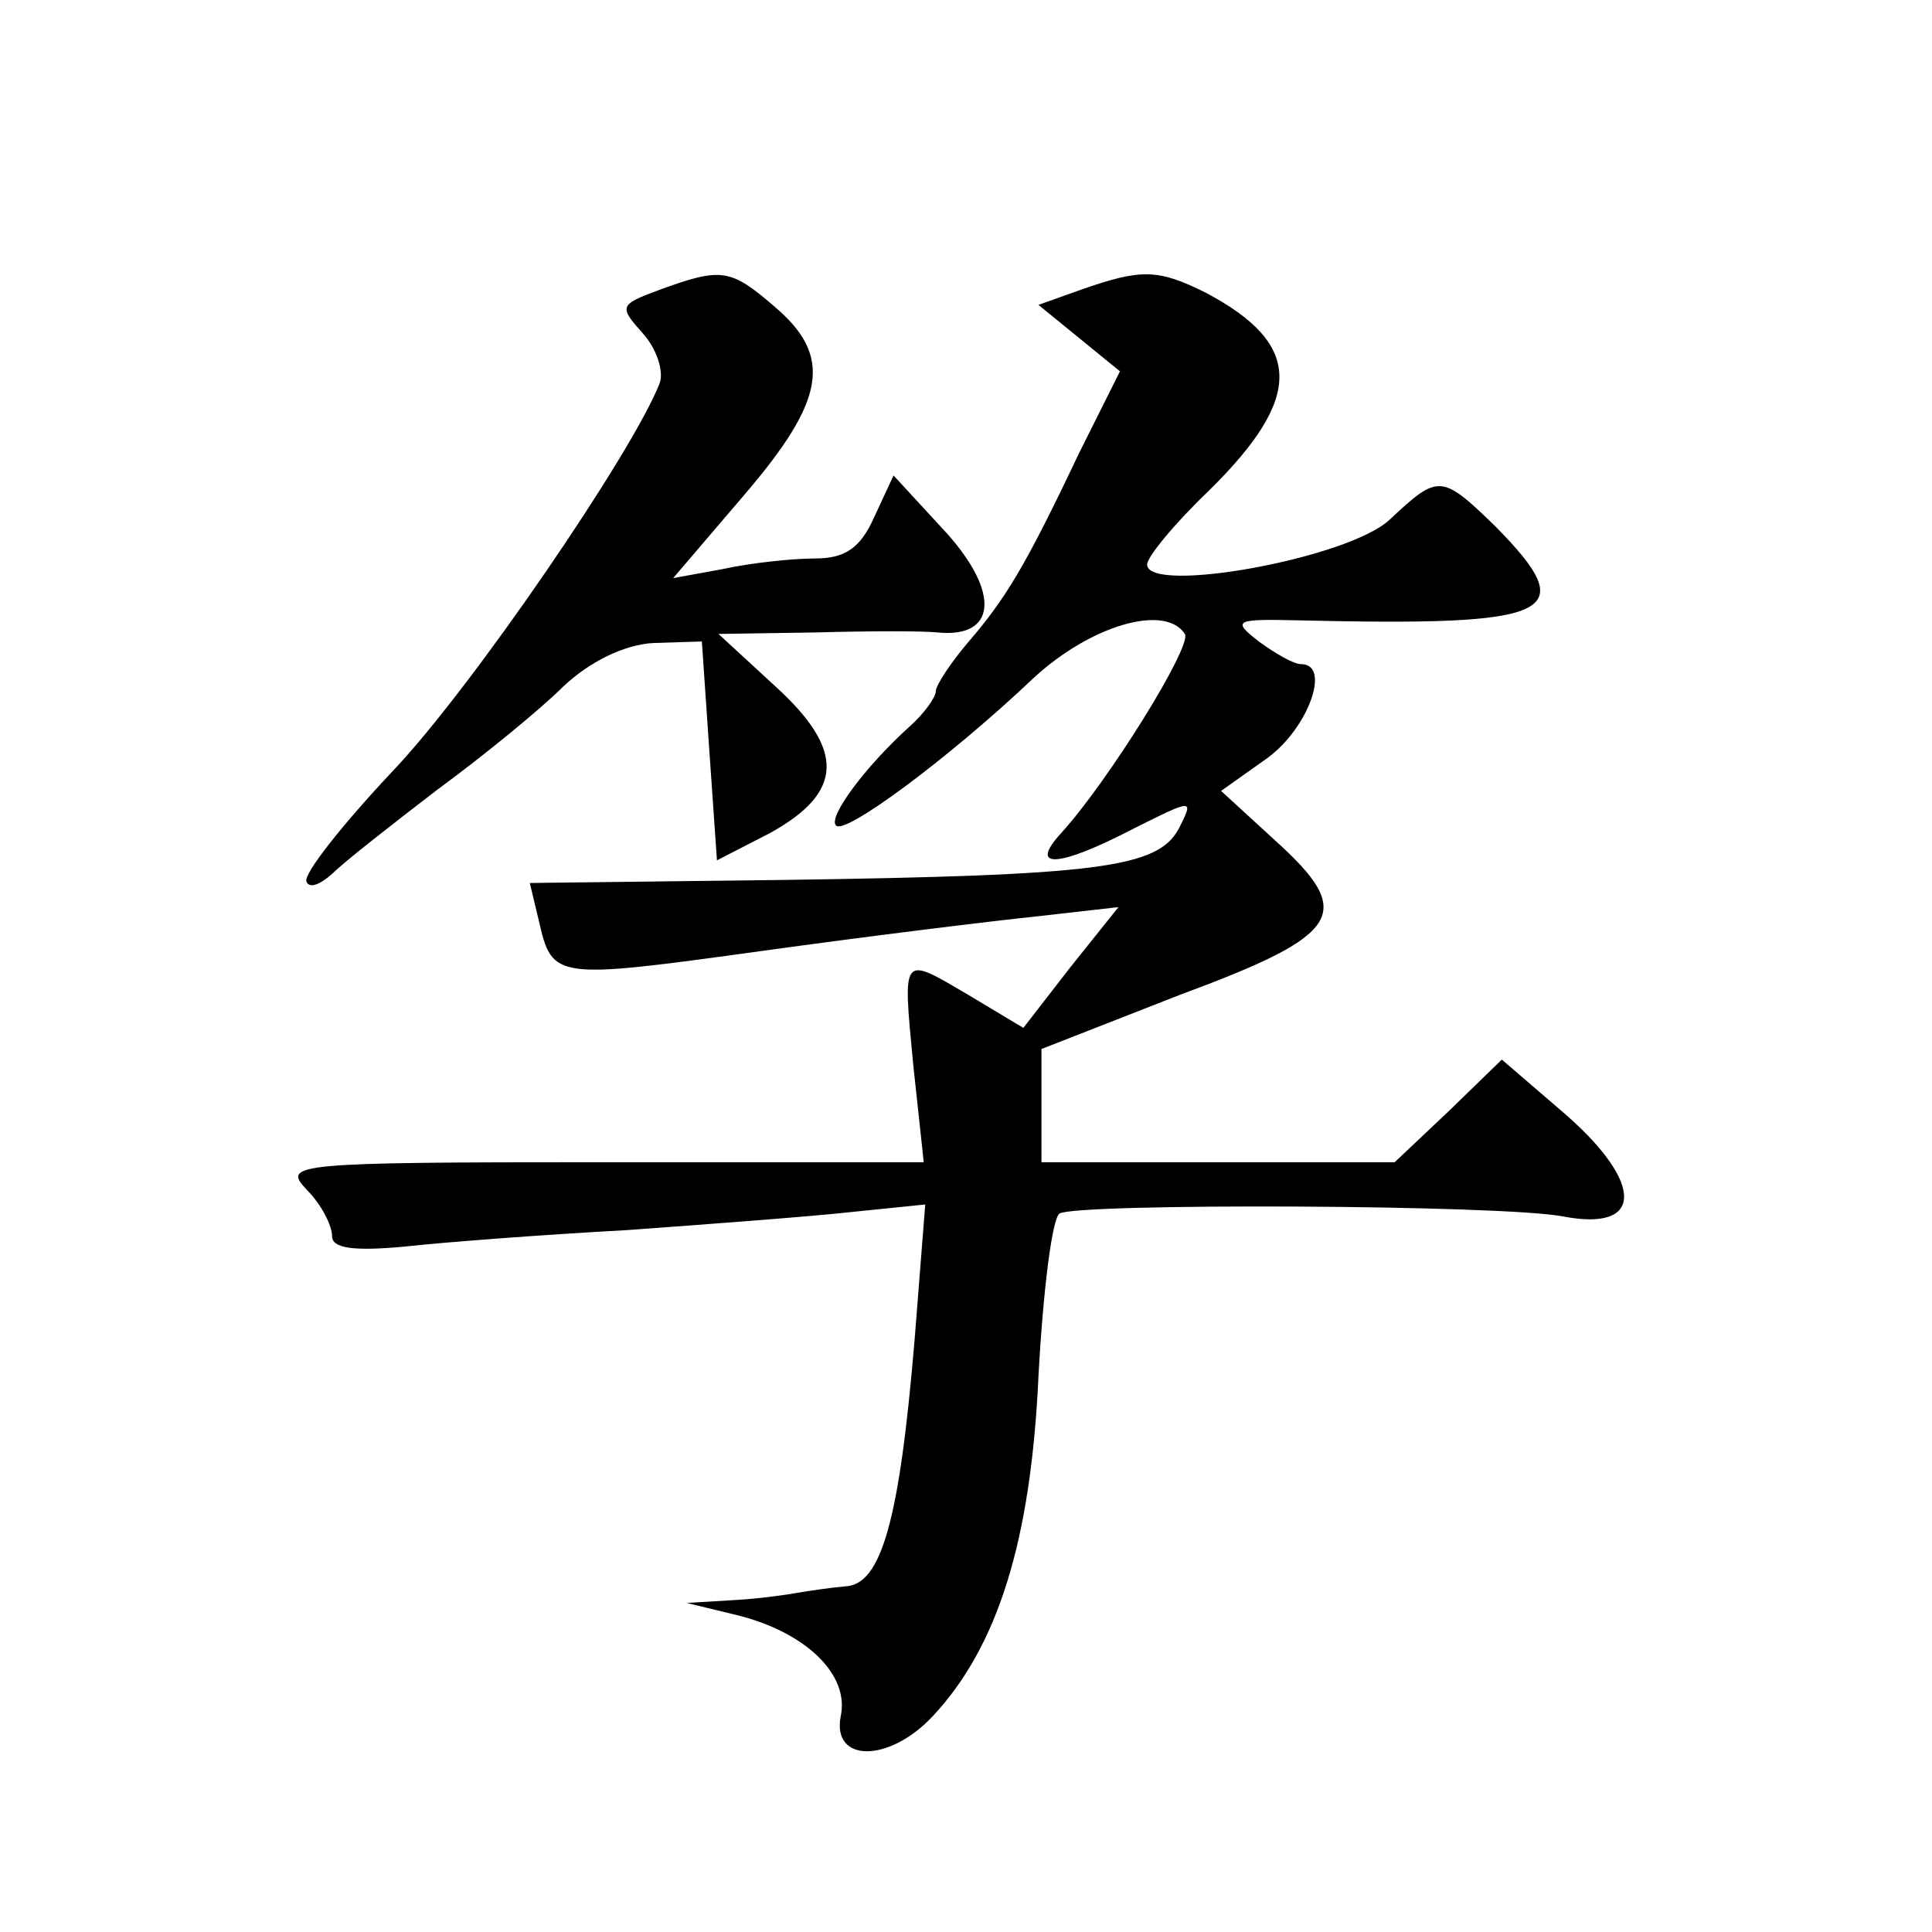 <?xml version="1.0" standalone="no"?>
<!DOCTYPE svg PUBLIC "-//W3C//DTD SVG 20010904//EN"
 "http://www.w3.org/TR/2001/REC-SVG-20010904/DTD/svg10.dtd">
<svg version="1.0" xmlns="http://www.w3.org/2000/svg"
 width="128pt" height="128pt" viewBox="0 0 128 128"
 preserveAspectRatio="xMidYMid meet">
<g transform="translate(0,128) scale(0.1,-0.1)"
fill="#0" stroke="none">
<path d="M437 1088 c-27 -10 -27 -11 -11 -29 9 -10 14 -25 11 -33 -18 -46 -124
-201 -176 -256 -34 -36 -60 -69 -58 -74 2 -5 9 -2 17 5 8 8 40 33 70 56 30 22 68
53 83 68 18 17 41 28 60 29 l32 1 5 -73 5 -72 35 18 c49 27 50 55 4 97 l-38 35
65 1 c35 1 71 1 80 0 39 -4 42 26 6 66 l-35 38 -13 -28 c-9 -20 -19 -27 -39 -27
-15 0 -43 -3 -61 -7 l-33 -6 47 55 c54 63 59 92 20 125 -29 25 -35 26 -76 11z M716
1088 l-28 -10 27 -22 27 -22 -27 -54 c-36 -76 -49 -97 -74 -126 -11 -13 -21 -28
-21 -32 0 -4 -8 -15 -17 -23 -30 -27 -55 -61 -49 -66 6 -6 74 44 131 98 38 35 87
49 100 29 5 -8 -51 -98 -82 -132 -22 -24 -2 -23 48 3 40 20 40 20 30 0 -14 -26
-53 -31 -263 -34 l-167 -2 6 -25 c9 -39 10 -39 148 -20 72 10 154 20 183 23 l53
6 -32 -40 -31 -40 -35 21 c-46 27 -45 29 -38 -45 l7 -65 -213 0 c-205 0 -212 -1
-196 -18 10 -10 17 -24 17 -31 0 -8 14 -10 47 -7 27 3 93 8 148 11 55 4 122 9 149
12 l49 5 -7 -89 c-10 -120 -22 -163 -46 -164 -11 -1 -24 -3 -30 -4 -5 -1 -25 -4
-42 -5 l-33 -2 33 -8 c45 -11 75 -39 69 -67 -6 -31 32 -31 61 0 43 46 65 116 70
225 3 56 9 105 14 108 11 7 294 6 334 -2 53 -10 53 22 2 67 l-43 37 -35 -34 -36
-34 -117 0 -117 0 0 38 0 37 92 36 c108 40 116 54 63 102 l-36 33 31 22 c27 20
42 62 22 62 -5 0 -17 7 -28 15 -18 14 -16 15 26 14 171 -4 188 4 131 62 -36 35
-38 35 -70 5 -27 -26 -161 -50 -161 -30 0 5 18 27 41 49 63 62 62 97 -2 131 -32
16 -43 16 -83 2z"/>
</g>
</svg>
